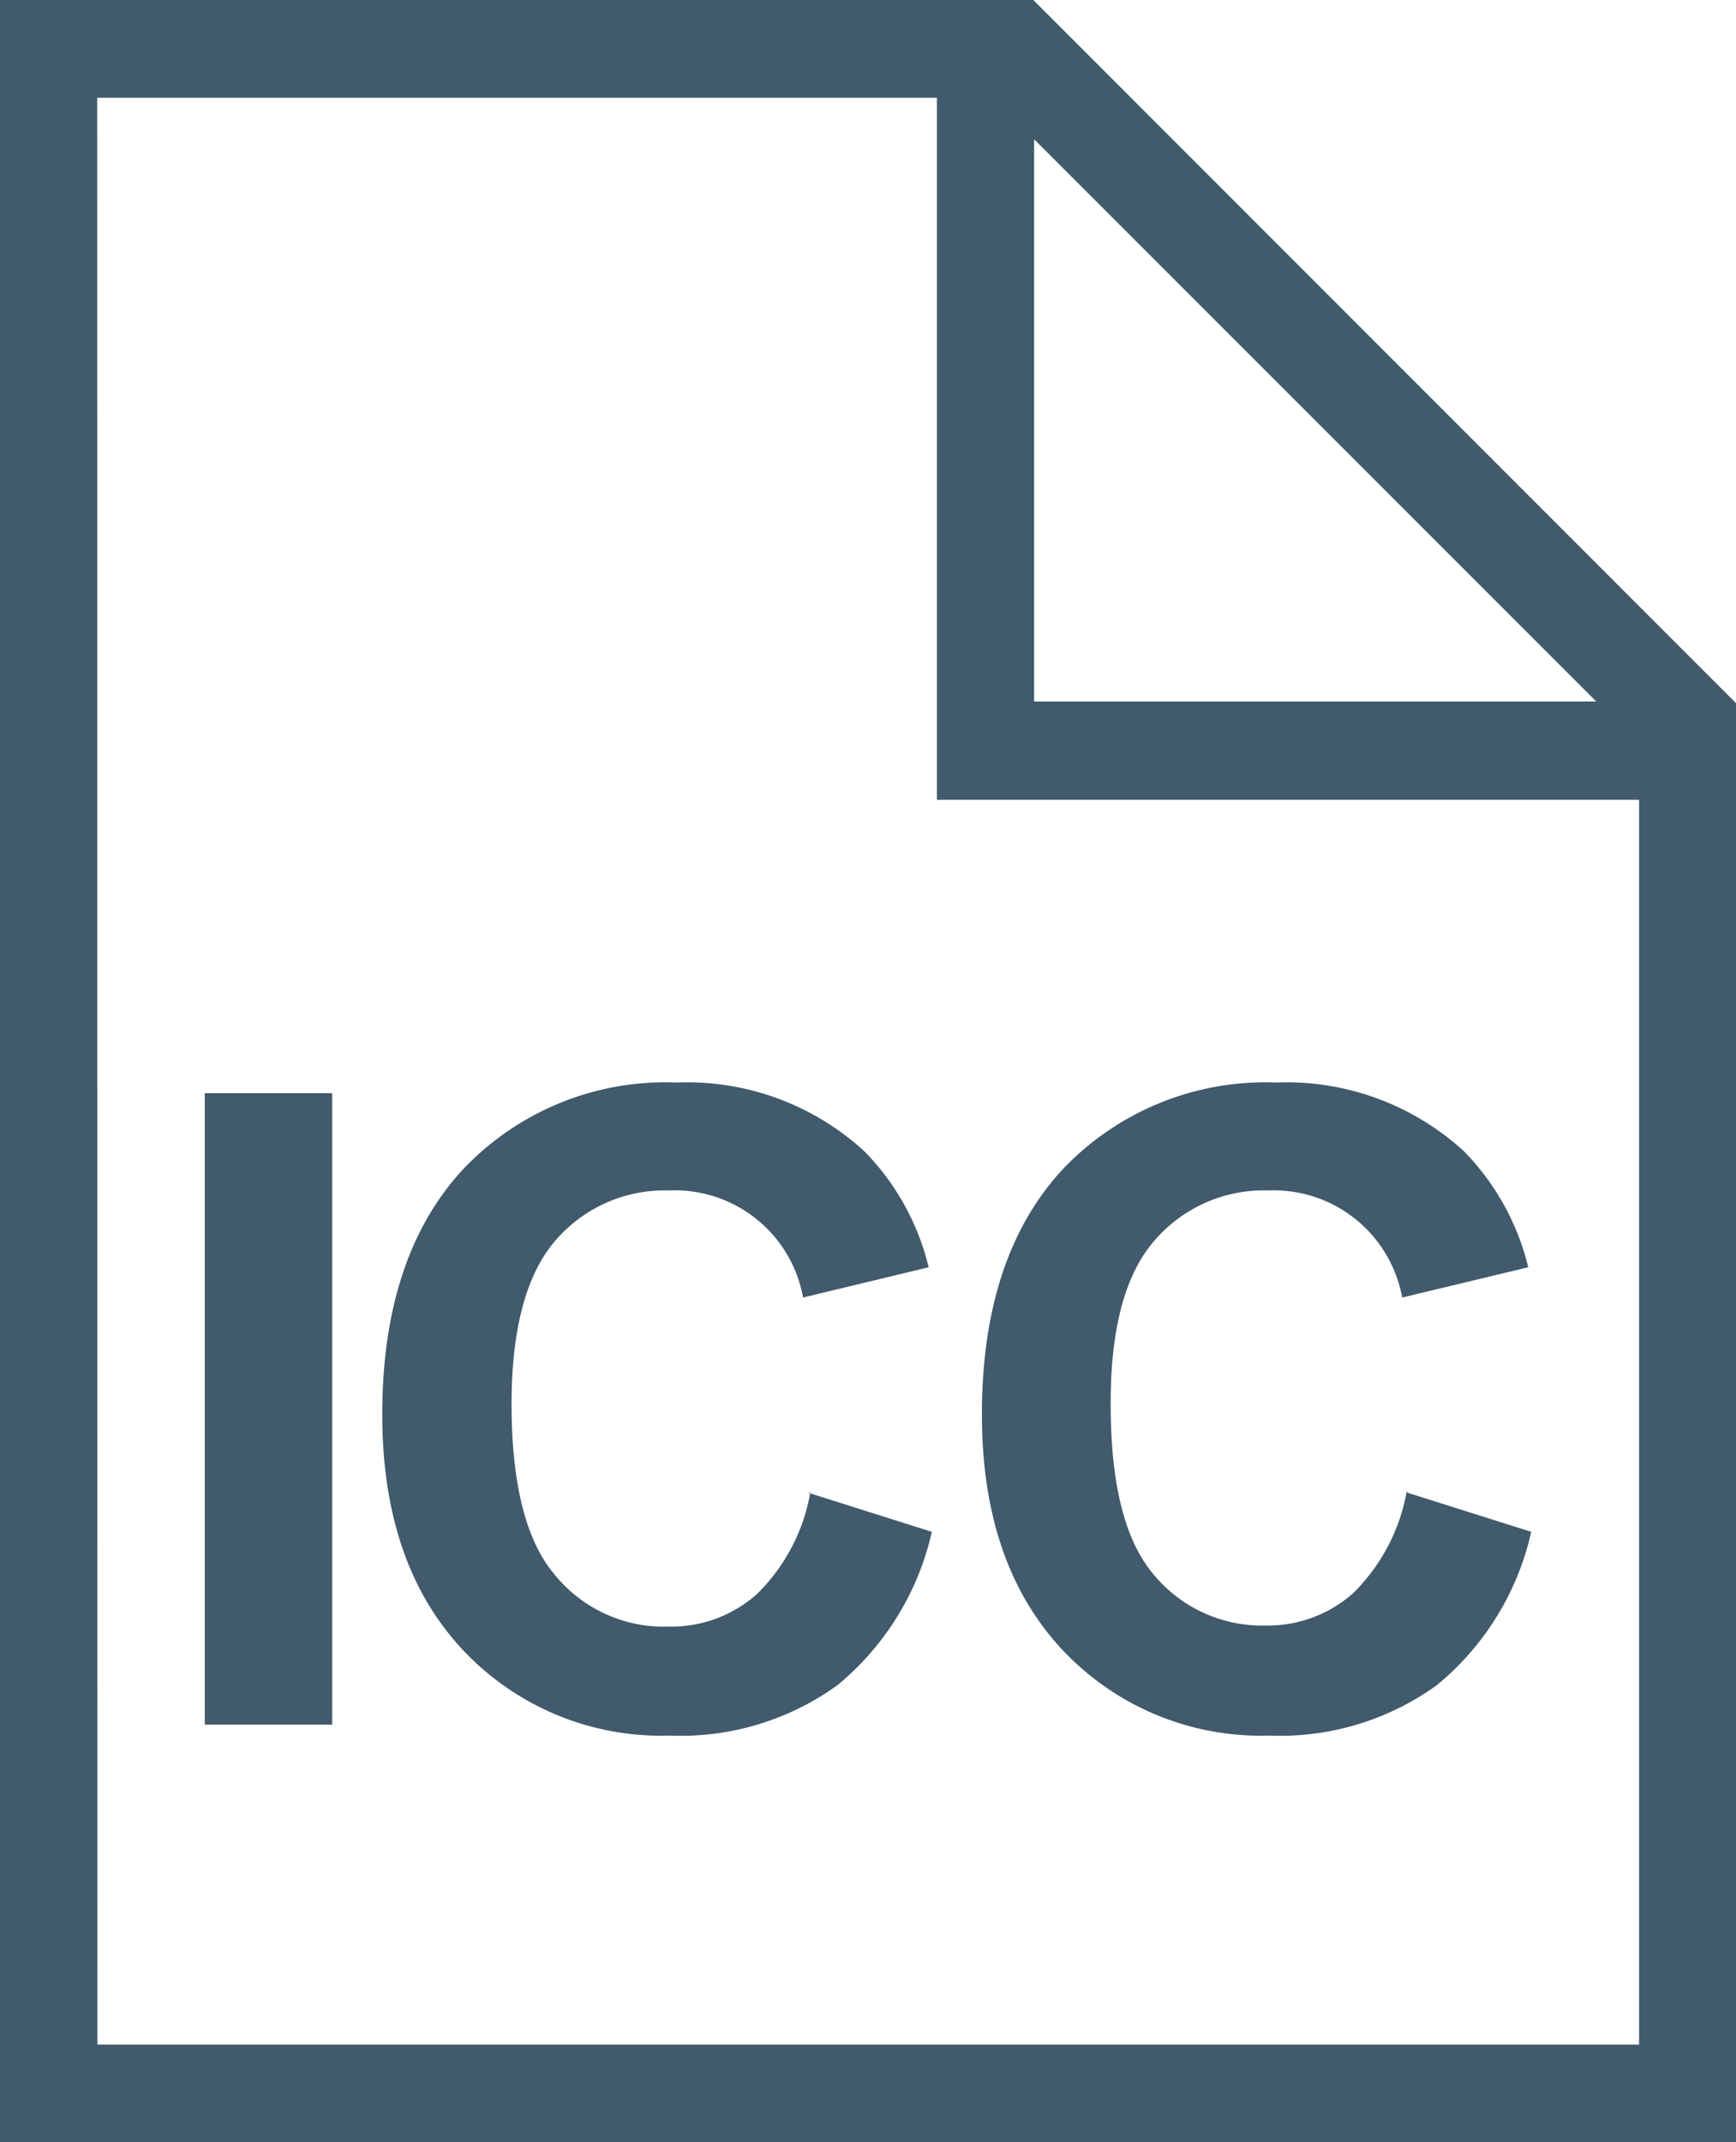 <svg xmlns="http://www.w3.org/2000/svg" id="Layer_1" data-name="Layer 1" viewBox="0 0 64.85 80"><defs><clipPath id="clip-path"><path d="M0 0h64.85v80H0z" class="cls-1"/></clipPath><style>.cls-1{fill:none}.cls-2{fill:#415a6c}.cls-3{clip-path:url(#clip-path)}</style></defs><g id="Group_1366" data-name="Group 1366"><path id="Path_1915" d="m38.63 5.2 21 21h-21Zm-35-1.55H35v26.22h26.23v46.49H3.64ZM0 0v80h64.85V26.26L38.6 0Z" class="cls-2" data-name="Path 1915"/><path id="Rectangle_1651" d="M7.65 40.83h4.76v23.58H7.65z" class="cls-2" data-name="Rectangle 1651"/><g id="Group_1365" data-name="Group 1365"><g class="cls-3"><g id="Group_1364" data-name="Group 1364"><path id="Path_1916" d="m30.19 55.75 4.62 1.46a10.38 10.38 0 0 1-3.53 5.73A10 10 0 0 1 25 64.82a10.15 10.15 0 0 1-7.72-3.21q-3-3.21-3-8.78 0-5.88 3-9.14a10.41 10.41 0 0 1 8-3.26 9.79 9.79 0 0 1 7 2.56 9.25 9.25 0 0 1 2.41 4.34L30 48.46a4.87 4.87 0 0 0-5-4 5.39 5.39 0 0 0-4.26 1.88c-1.08 1.26-1.63 3.29-1.63 6.1q0 4.47 1.61 6.37A5.26 5.26 0 0 0 25 60.75a4.8 4.8 0 0 0 3.27-1.21 7 7 0 0 0 2-3.8" class="cls-2" data-name="Path 1916"/><path id="Path_1917" d="m52.58 55.75 4.62 1.46a10.32 10.32 0 0 1-3.53 5.73 10 10 0 0 1-6.27 1.88 10.16 10.16 0 0 1-7.72-3.21q-3-3.21-3-8.78 0-5.88 3-9.14a10.44 10.44 0 0 1 8-3.26 9.81 9.81 0 0 1 7 2.56 9.34 9.34 0 0 1 2.41 4.34l-4.71 1.13a4.88 4.88 0 0 0-5-4 5.39 5.39 0 0 0-4.26 1.88q-1.64 1.89-1.63 6.1c0 3 .53 5.1 1.61 6.37a5.25 5.25 0 0 0 4.18 1.9 4.8 4.8 0 0 0 3.27-1.21 7.08 7.08 0 0 0 2-3.8" class="cls-2" data-name="Path 1917"/></g></g></g></g></svg>